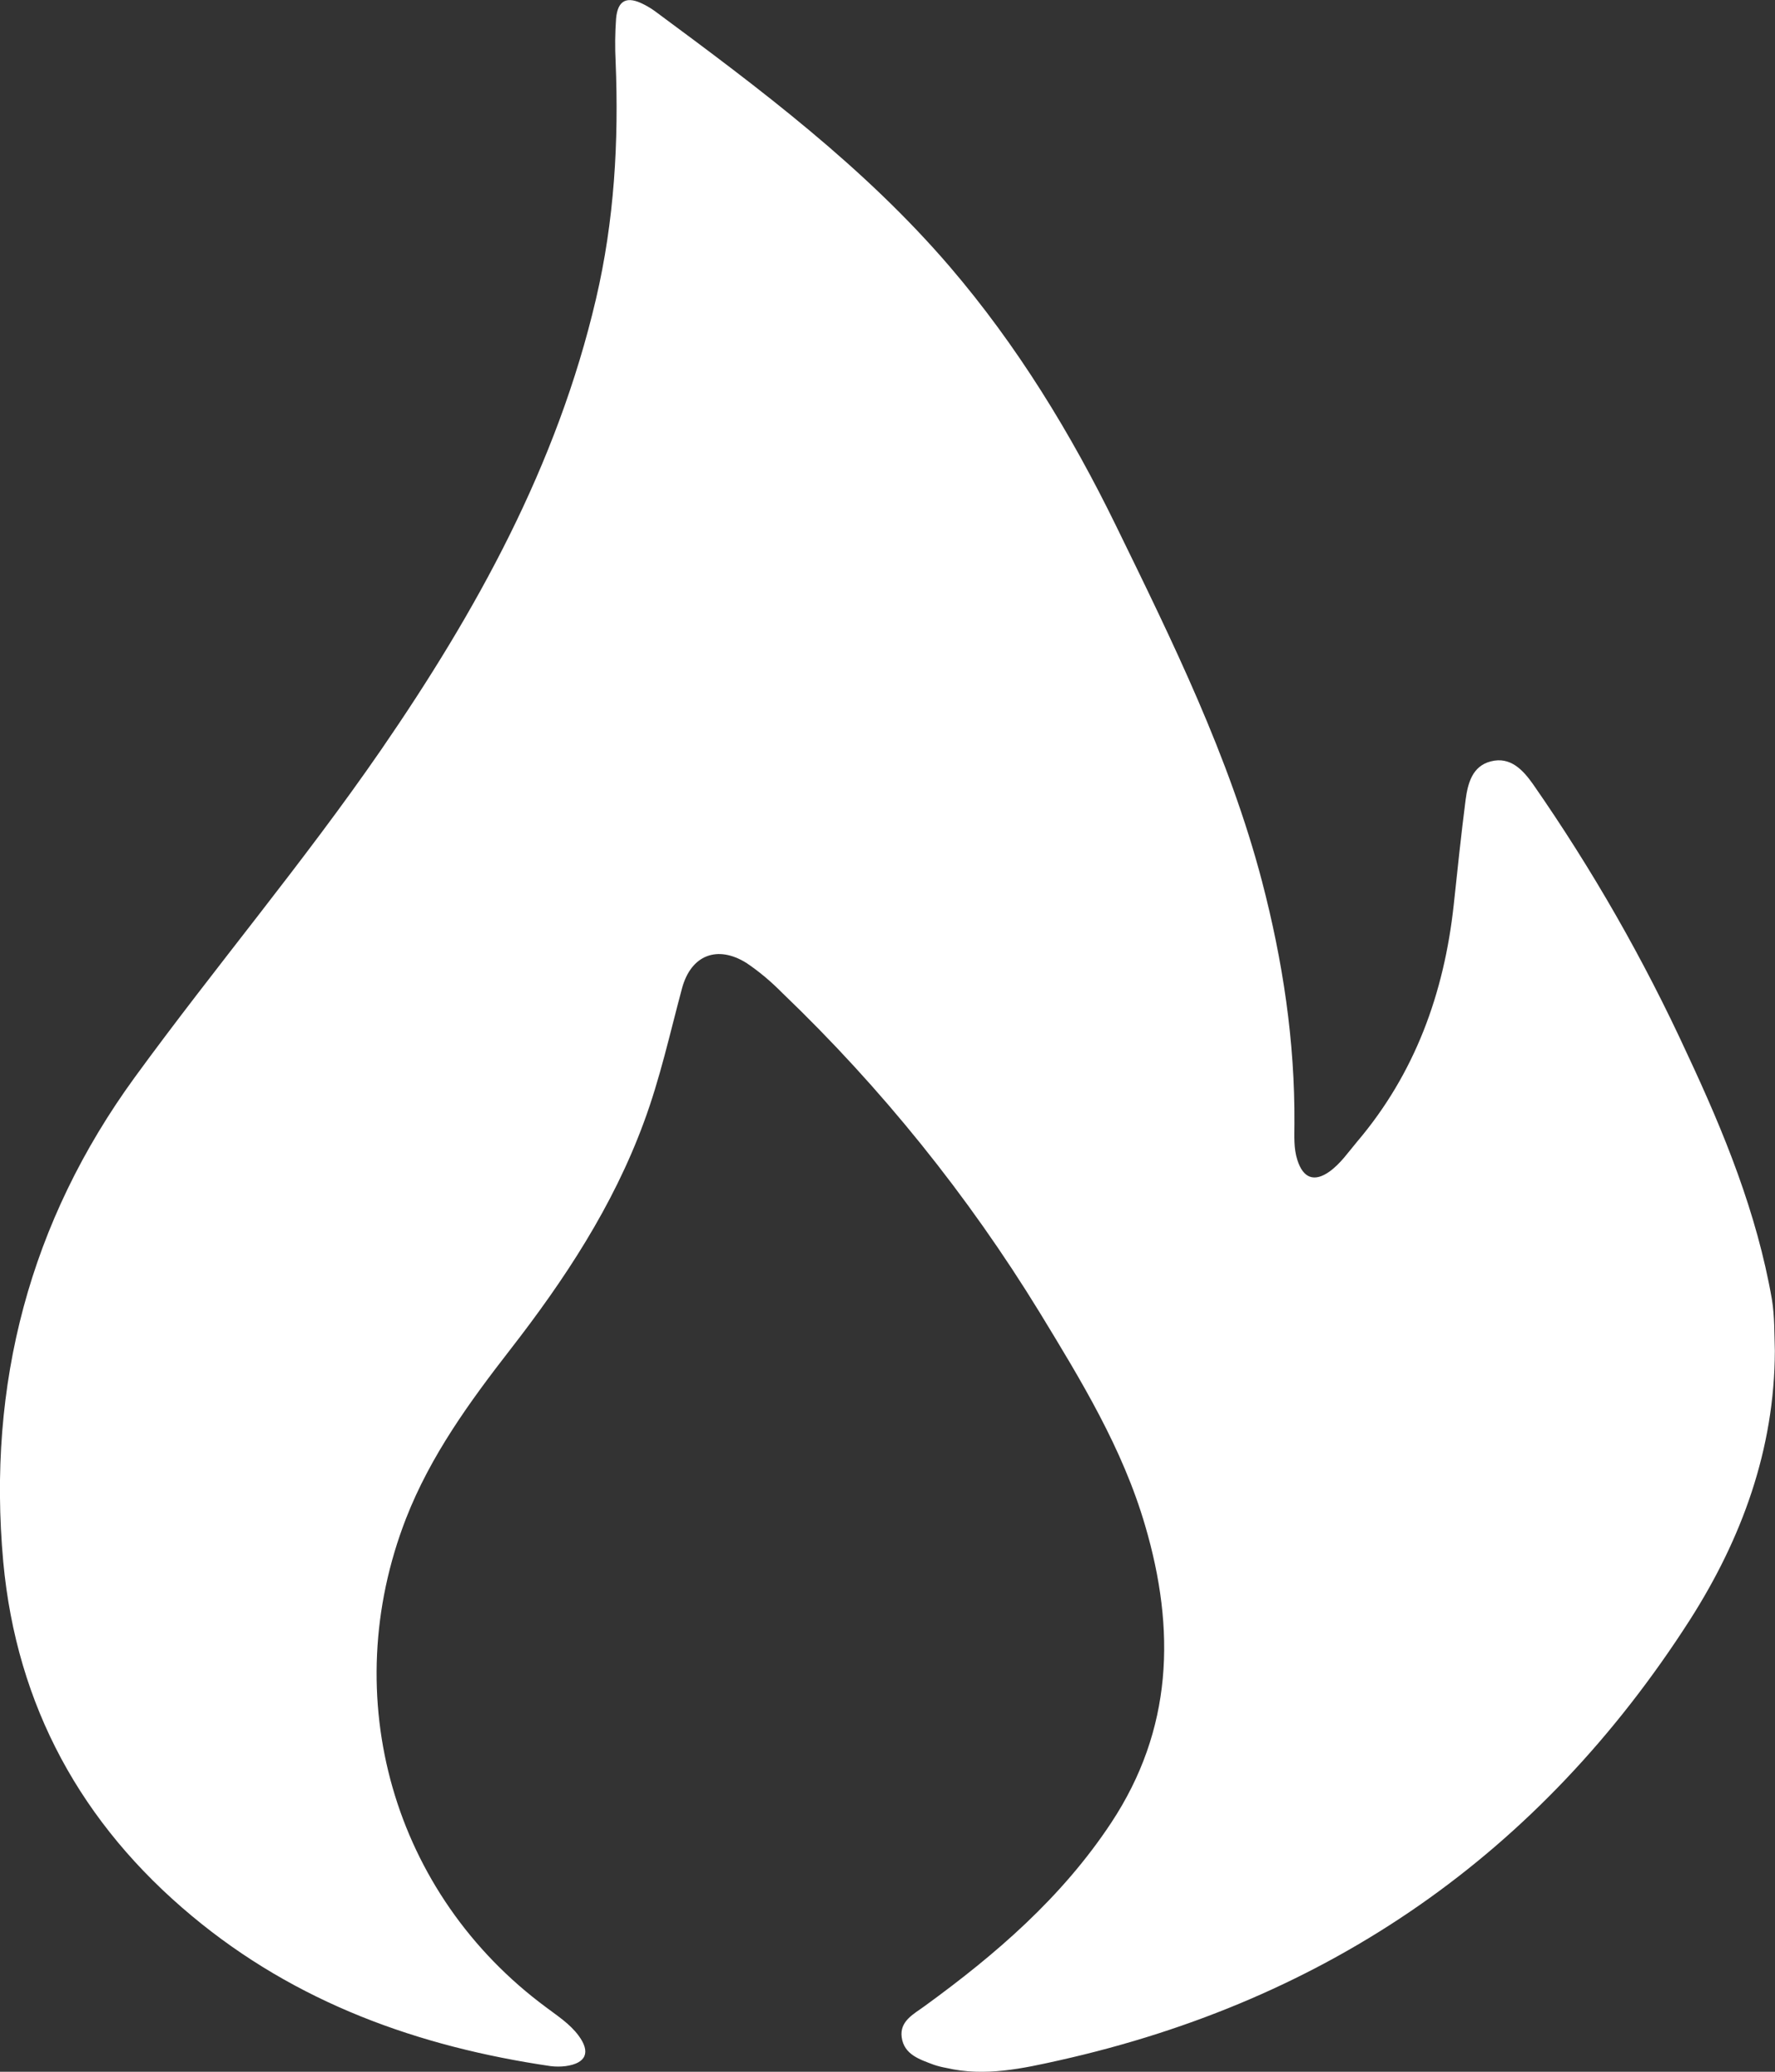 <svg width="12" height="14" viewBox="0 0 12 14" fill="none" xmlns="http://www.w3.org/2000/svg">
<rect x="0" y="0" width="12" height="14" fill="#333333" stroke="none"/>
<g clip-path="url(#clip0_4020_23723)">
<path d="M11.999 9.128C11.997 9.795 11.775 10.398 11.425 10.946C10.411 12.528 8.981 13.515 7.165 13.922C6.915 13.978 6.658 14.035 6.397 13.974C6.369 13.969 6.341 13.962 6.314 13.953C6.219 13.917 6.112 13.885 6.096 13.767C6.081 13.657 6.178 13.61 6.25 13.557C6.732 13.207 7.178 12.823 7.512 12.318C7.929 11.687 7.949 11.015 7.742 10.31C7.589 9.786 7.309 9.329 7.03 8.871C6.544 8.078 5.959 7.352 5.29 6.711C5.215 6.635 5.134 6.566 5.046 6.507C4.85 6.385 4.672 6.453 4.611 6.678C4.529 6.983 4.462 7.29 4.352 7.586C4.143 8.153 3.817 8.647 3.451 9.118C3.175 9.473 2.911 9.836 2.745 10.261C2.275 11.469 2.656 12.8 3.694 13.566C3.771 13.624 3.852 13.676 3.911 13.755C3.995 13.868 3.963 13.943 3.823 13.962C3.79 13.966 3.756 13.966 3.723 13.962C2.83 13.831 2.002 13.535 1.297 12.947C0.552 12.327 0.112 11.529 0.022 10.554C-0.087 9.354 0.201 8.255 0.911 7.28C1.455 6.534 2.051 5.829 2.575 5.069C3.22 4.132 3.766 3.146 4.029 2.021C4.153 1.492 4.184 0.958 4.162 0.418C4.157 0.321 4.158 0.223 4.165 0.126C4.176 0 4.239 -0.029 4.353 0.03C4.379 0.043 4.403 0.058 4.427 0.075C5.136 0.599 5.842 1.127 6.421 1.802C6.876 2.333 7.24 2.928 7.546 3.555C7.926 4.333 8.31 5.111 8.532 5.956C8.672 6.492 8.755 7.037 8.751 7.594C8.751 7.676 8.745 7.759 8.771 7.839C8.81 7.962 8.885 7.99 8.988 7.917C9.063 7.863 9.115 7.786 9.174 7.716C9.566 7.255 9.763 6.712 9.828 6.115C9.853 5.879 9.878 5.642 9.908 5.407C9.923 5.294 9.953 5.177 10.079 5.145C10.211 5.111 10.296 5.203 10.364 5.299C10.764 5.874 11.114 6.485 11.407 7.123C11.656 7.654 11.877 8.196 11.979 8.78C11.998 8.895 11.995 9.011 11.999 9.128Z" fill="white"/>
</g>
<defs>
<clipPath id="clip0_4020_23723">
<rect width="12" height="14" fill="white"/>
</clipPath>
</defs>
</svg>
